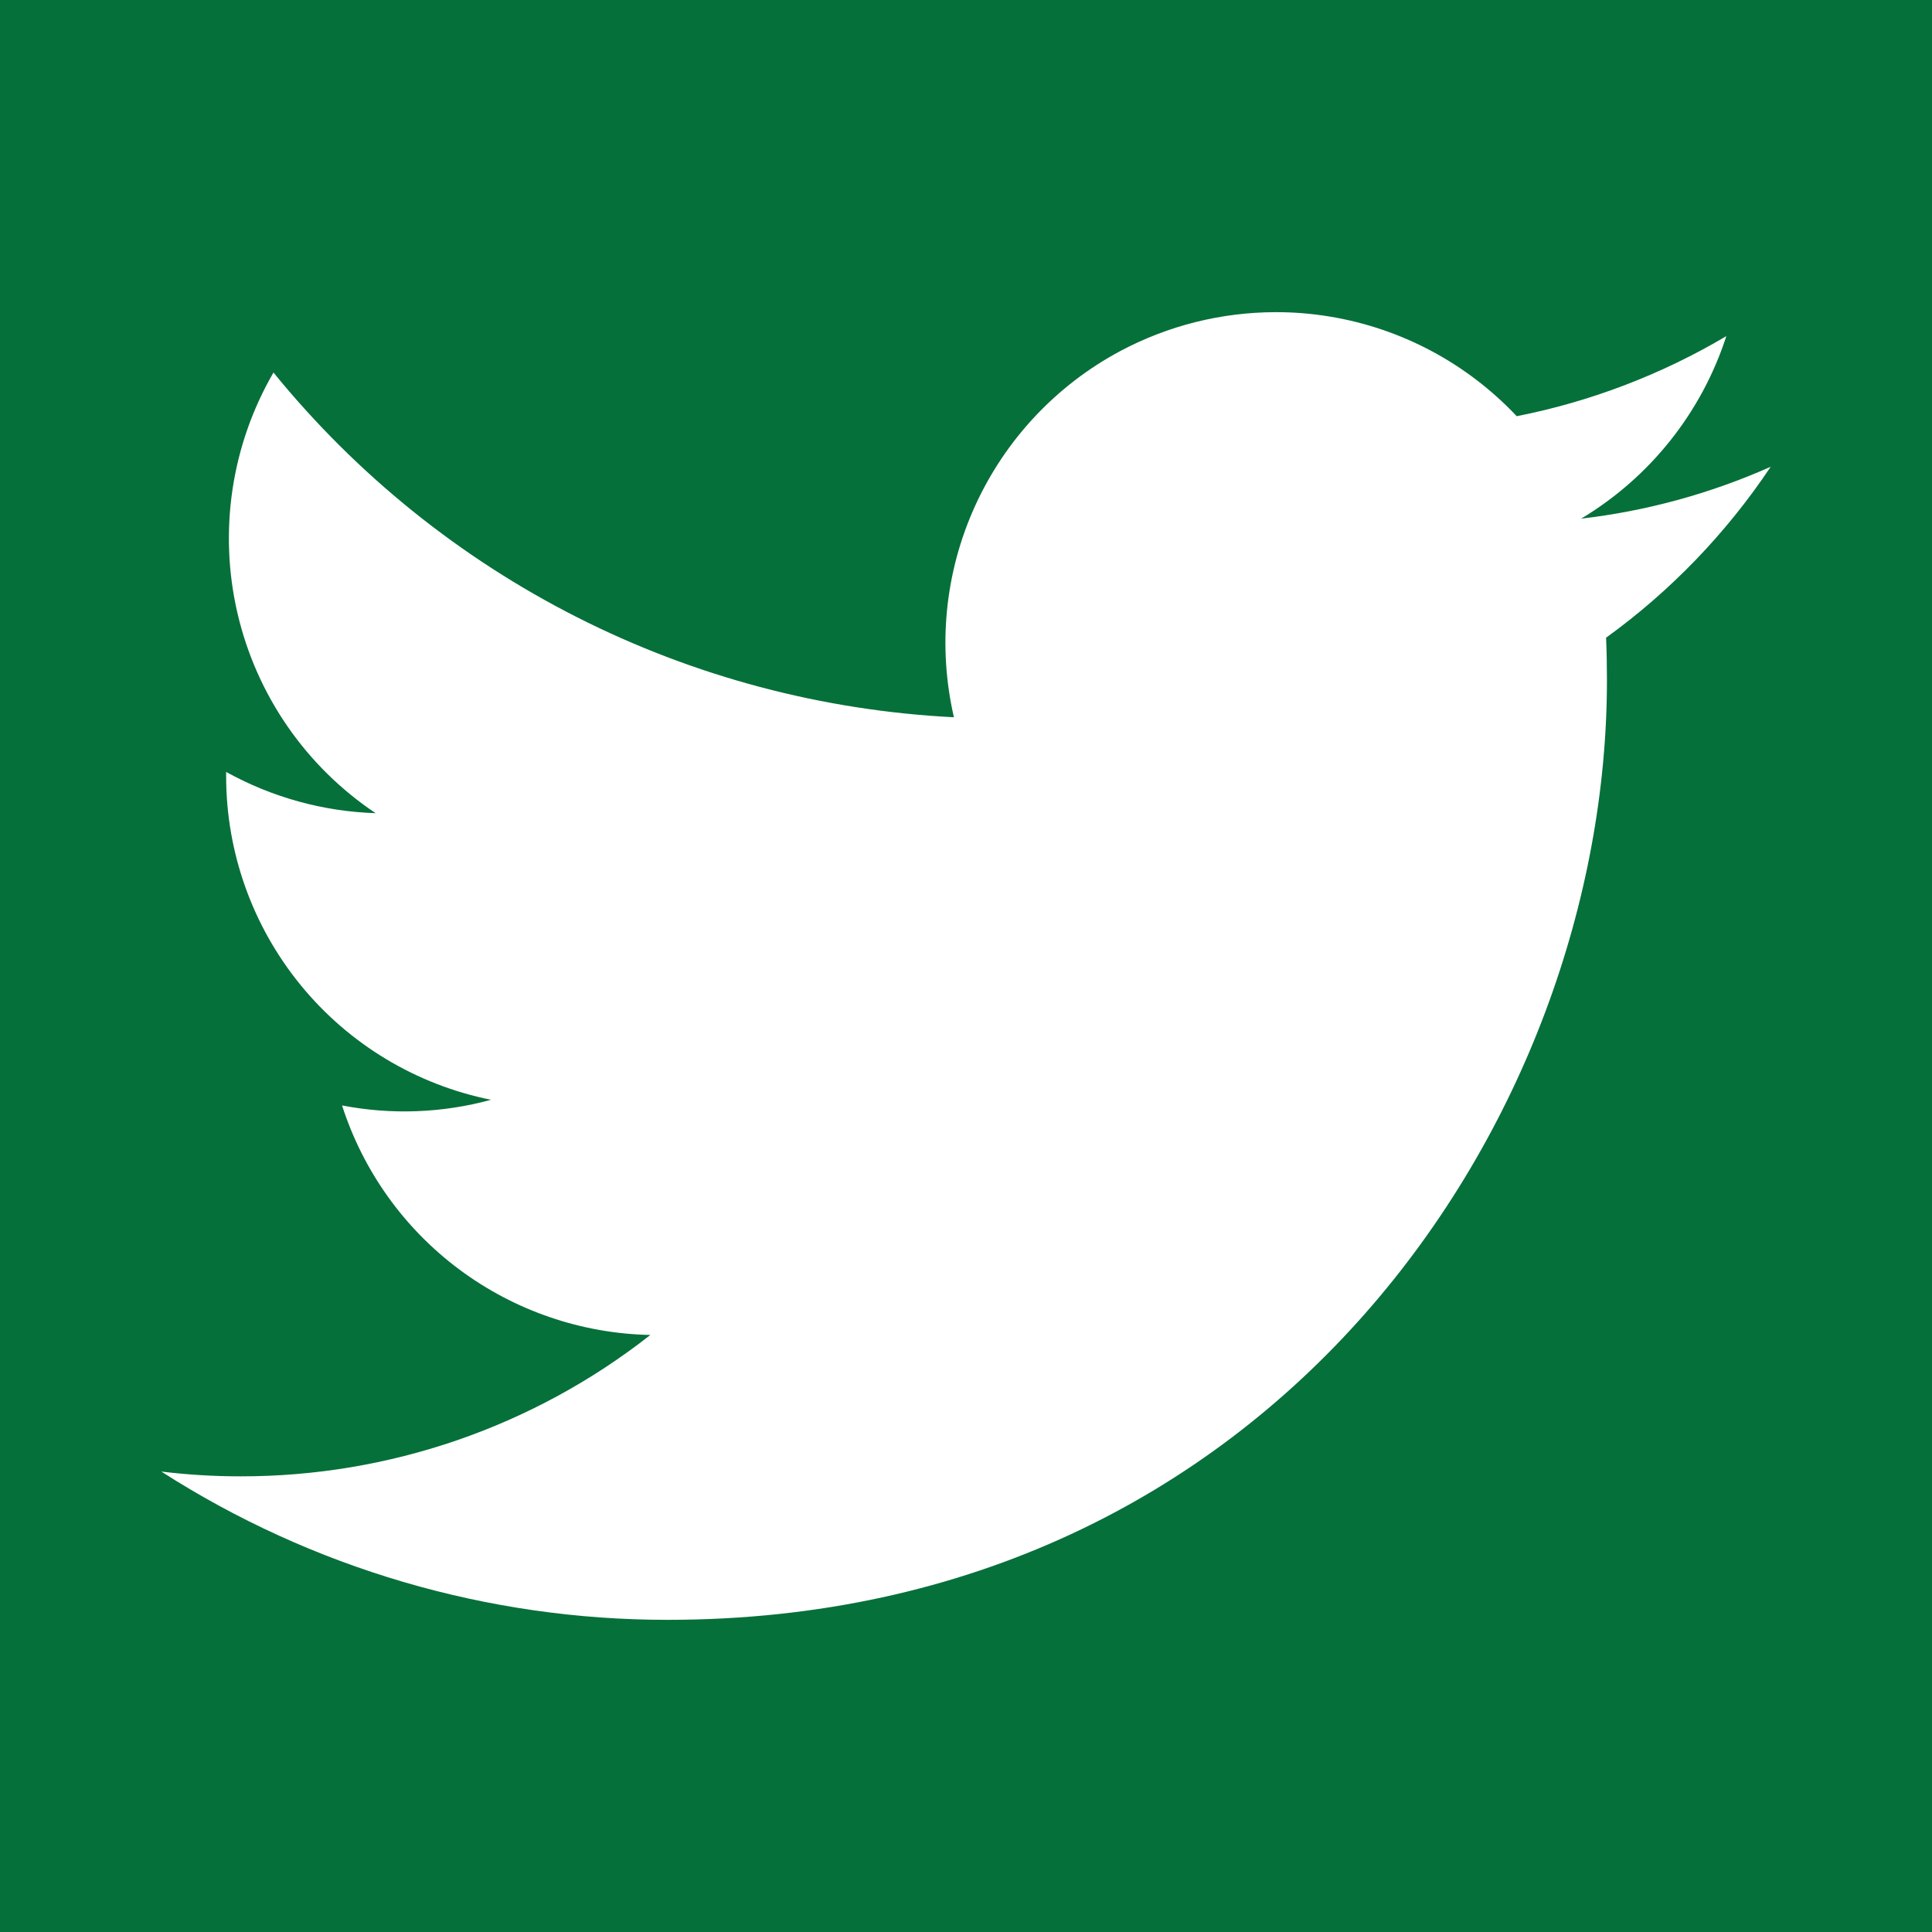 <?xml version="1.0" encoding="UTF-8" standalone="no"?>
<svg
   width="40"
   height="40"
   viewBox="0 0 40 40"
   fill="none"
   version="1.1"
   id="svg57"
   xmlns="http://www.w3.org/2000/svg"
   xmlns:svg="http://www.w3.org/2000/svg">
  <path
     id="rect1394"
     style="fill:#05703a;fill-opacity:0.996;stroke:none;stroke-width:21.921"
     d="M 0 0 L 0 40 L 40 40 L 40 0 L 0 0 z M 26.408 6.463 C 26.781 6.462 27.154 6.492 27.525 6.553 C 29.009 6.796 30.371 7.522 31.402 8.617 C 32.932 8.315 34.4 7.754 35.742 6.959 C 35.23 8.541 34.162 9.883 32.736 10.738 C 34.09 10.581 35.414 10.218 36.66 9.664 C 35.743 11.037 34.59 12.236 33.252 13.203 C 33.265 13.496 33.27 13.795 33.27 14.088 C 33.27 23.119 26.393 33.537 13.822 33.537 C 10.106 33.539 6.468 32.473 3.34 30.467 C 3.882 30.533 4.429 30.566 4.975 30.566 C 8.053 30.571 11.044 29.541 13.465 27.639 C 12.039 27.61 10.657 27.137 9.512 26.285 C 8.368 25.434 7.518 24.245 7.082 22.887 C 8.105 23.085 9.16 23.045 10.166 22.77 C 8.618 22.458 7.226 21.62 6.227 20.398 C 5.227 19.176 4.681 17.645 4.682 16.066 L 4.682 15.982 C 5.632 16.508 6.692 16.801 7.777 16.836 C 6.331 15.869 5.309 14.388 4.916 12.693 C 4.523 10.999 4.789 9.217 5.662 7.713 C 7.379 9.823 9.52 11.55 11.947 12.779 C 14.374 14.009 17.033 14.713 19.75 14.85 C 19.411 13.384 19.564 11.848 20.186 10.479 C 20.808 9.109 21.863 7.981 23.189 7.271 C 24.185 6.739 25.291 6.465 26.408 6.463 z " />
  <defs
     id="defs55">
    <clipPath
       id="clip0_1290_14401">
      <rect
         width="33.32"
         height="33.32"
         fill="#ffffff"
         transform="translate(0.38)"
         id="rect34"
         x="0"
         y="0" />
    </clipPath>
    <clipPath
       id="clip1_1290_14401">
      <rect
         width="33.32"
         height="33.32"
         fill="#ffffff"
         transform="translate(109.7)"
         id="rect37"
         x="0"
         y="0" />
    </clipPath>
    <clipPath
       id="clip2_1290_14401">
      <rect
         width="33.32"
         height="33.32"
         fill="#ffffff"
         transform="translate(219.02)"
         id="rect40"
         x="0"
         y="0" />
    </clipPath>
    <clipPath
       id="clip3_1290_14401">
      <rect
         width="33.32"
         height="33.32"
         fill="#ffffff"
         transform="translate(328.34)"
         id="rect43"
         x="0"
         y="0" />
    </clipPath>
    <clipPath
       id="clip4_1290_14401">
      <rect
         width="33.32"
         height="33.32"
         fill="#ffffff"
         transform="translate(437.66)"
         id="rect46"
         x="0"
         y="0" />
    </clipPath>
    <clipPath
       id="clip5_1290_14401">
      <rect
         width="33.32"
         height="33.32"
         fill="#ffffff"
         transform="translate(546.979)"
         id="rect49"
         x="0"
         y="0" />
    </clipPath>
    <clipPath
       id="clip6_1290_14401">
      <rect
         width="33.32"
         height="33.32"
         fill="#ffffff"
         transform="translate(656.3)"
         id="rect52"
         x="0"
         y="0" />
    </clipPath>
  </defs>
</svg>
